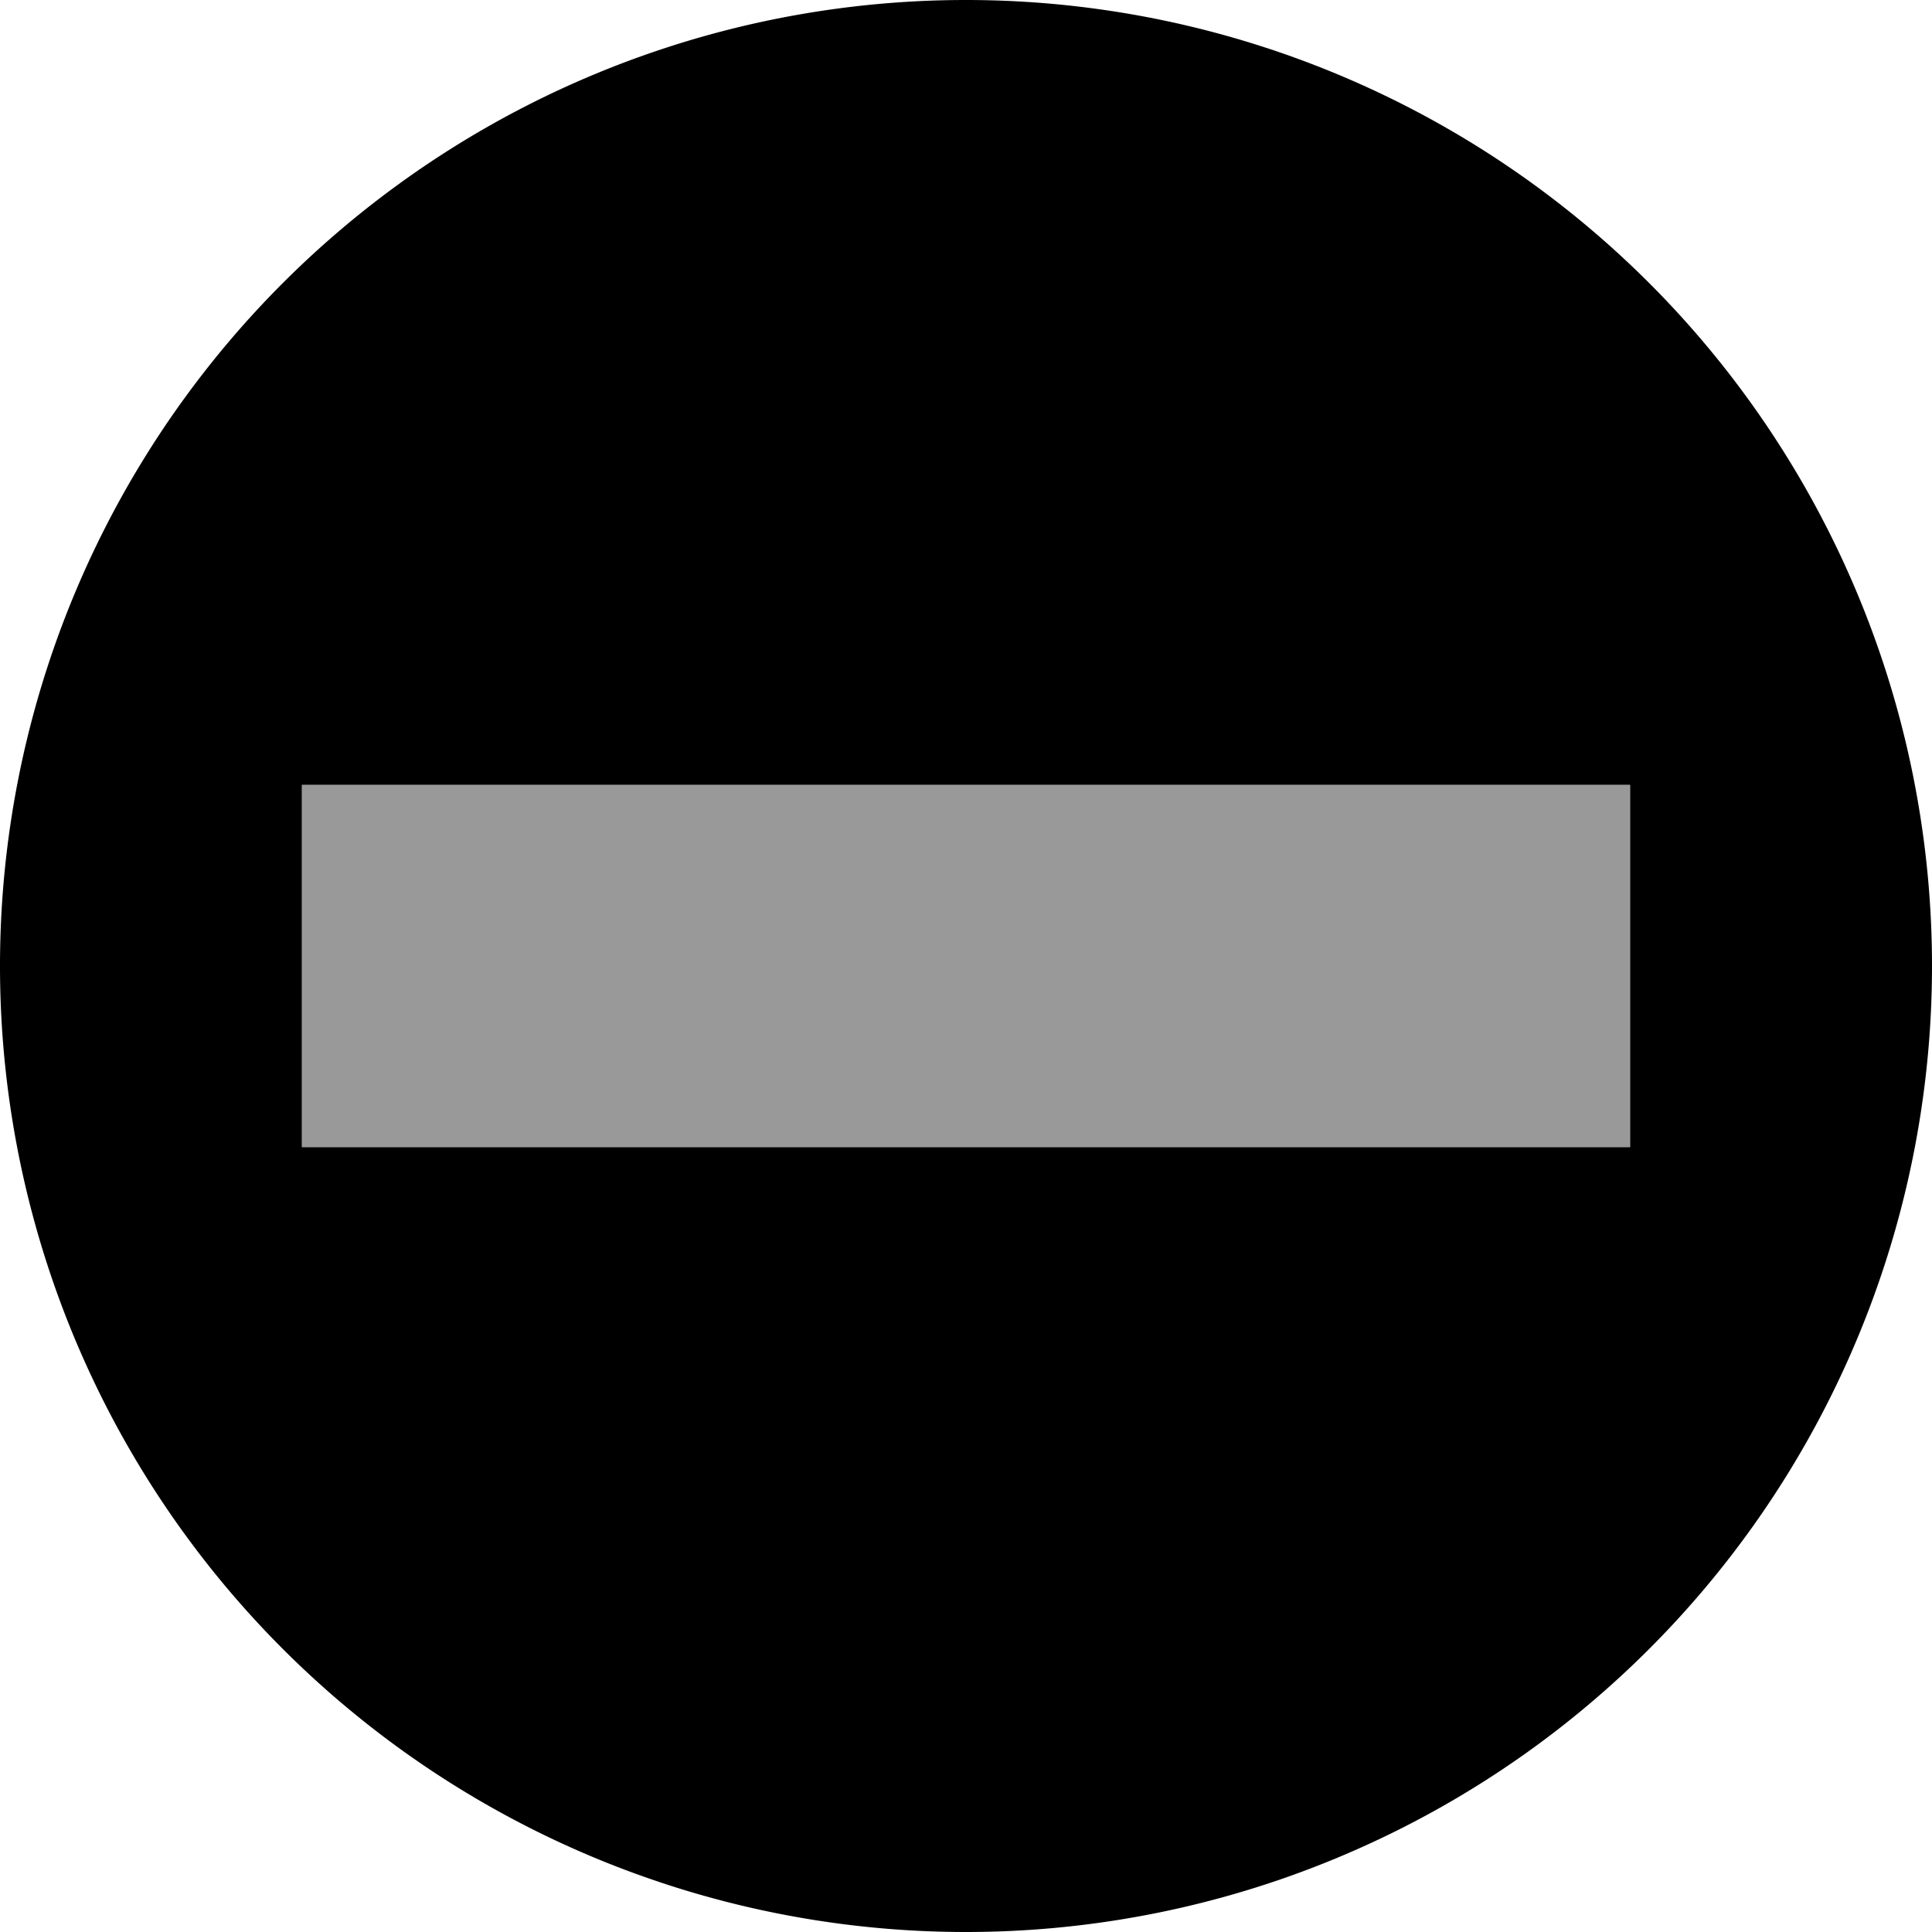 <svg xmlns="http://www.w3.org/2000/svg" viewBox="0 0 512 512"><!--! Font Awesome Pro 6.6.0 by @fontawesome - https://fontawesome.com License - https://fontawesome.com/license (Commercial License) Copyright 2024 Fonticons, Inc. --><path class="fa-secondary" style="fill:inherit;opacity:.4;" d="M80 208l352 0 0 96L80 304l0-96z"/><path class="fa-primary" style="fill:inherit;opacity:1;" d="M256 512A256 256 0 1 0 256 0a256 256 0 1 0 0 512zM432 208l0 96L80 304l0-96 352 0z"/></svg>